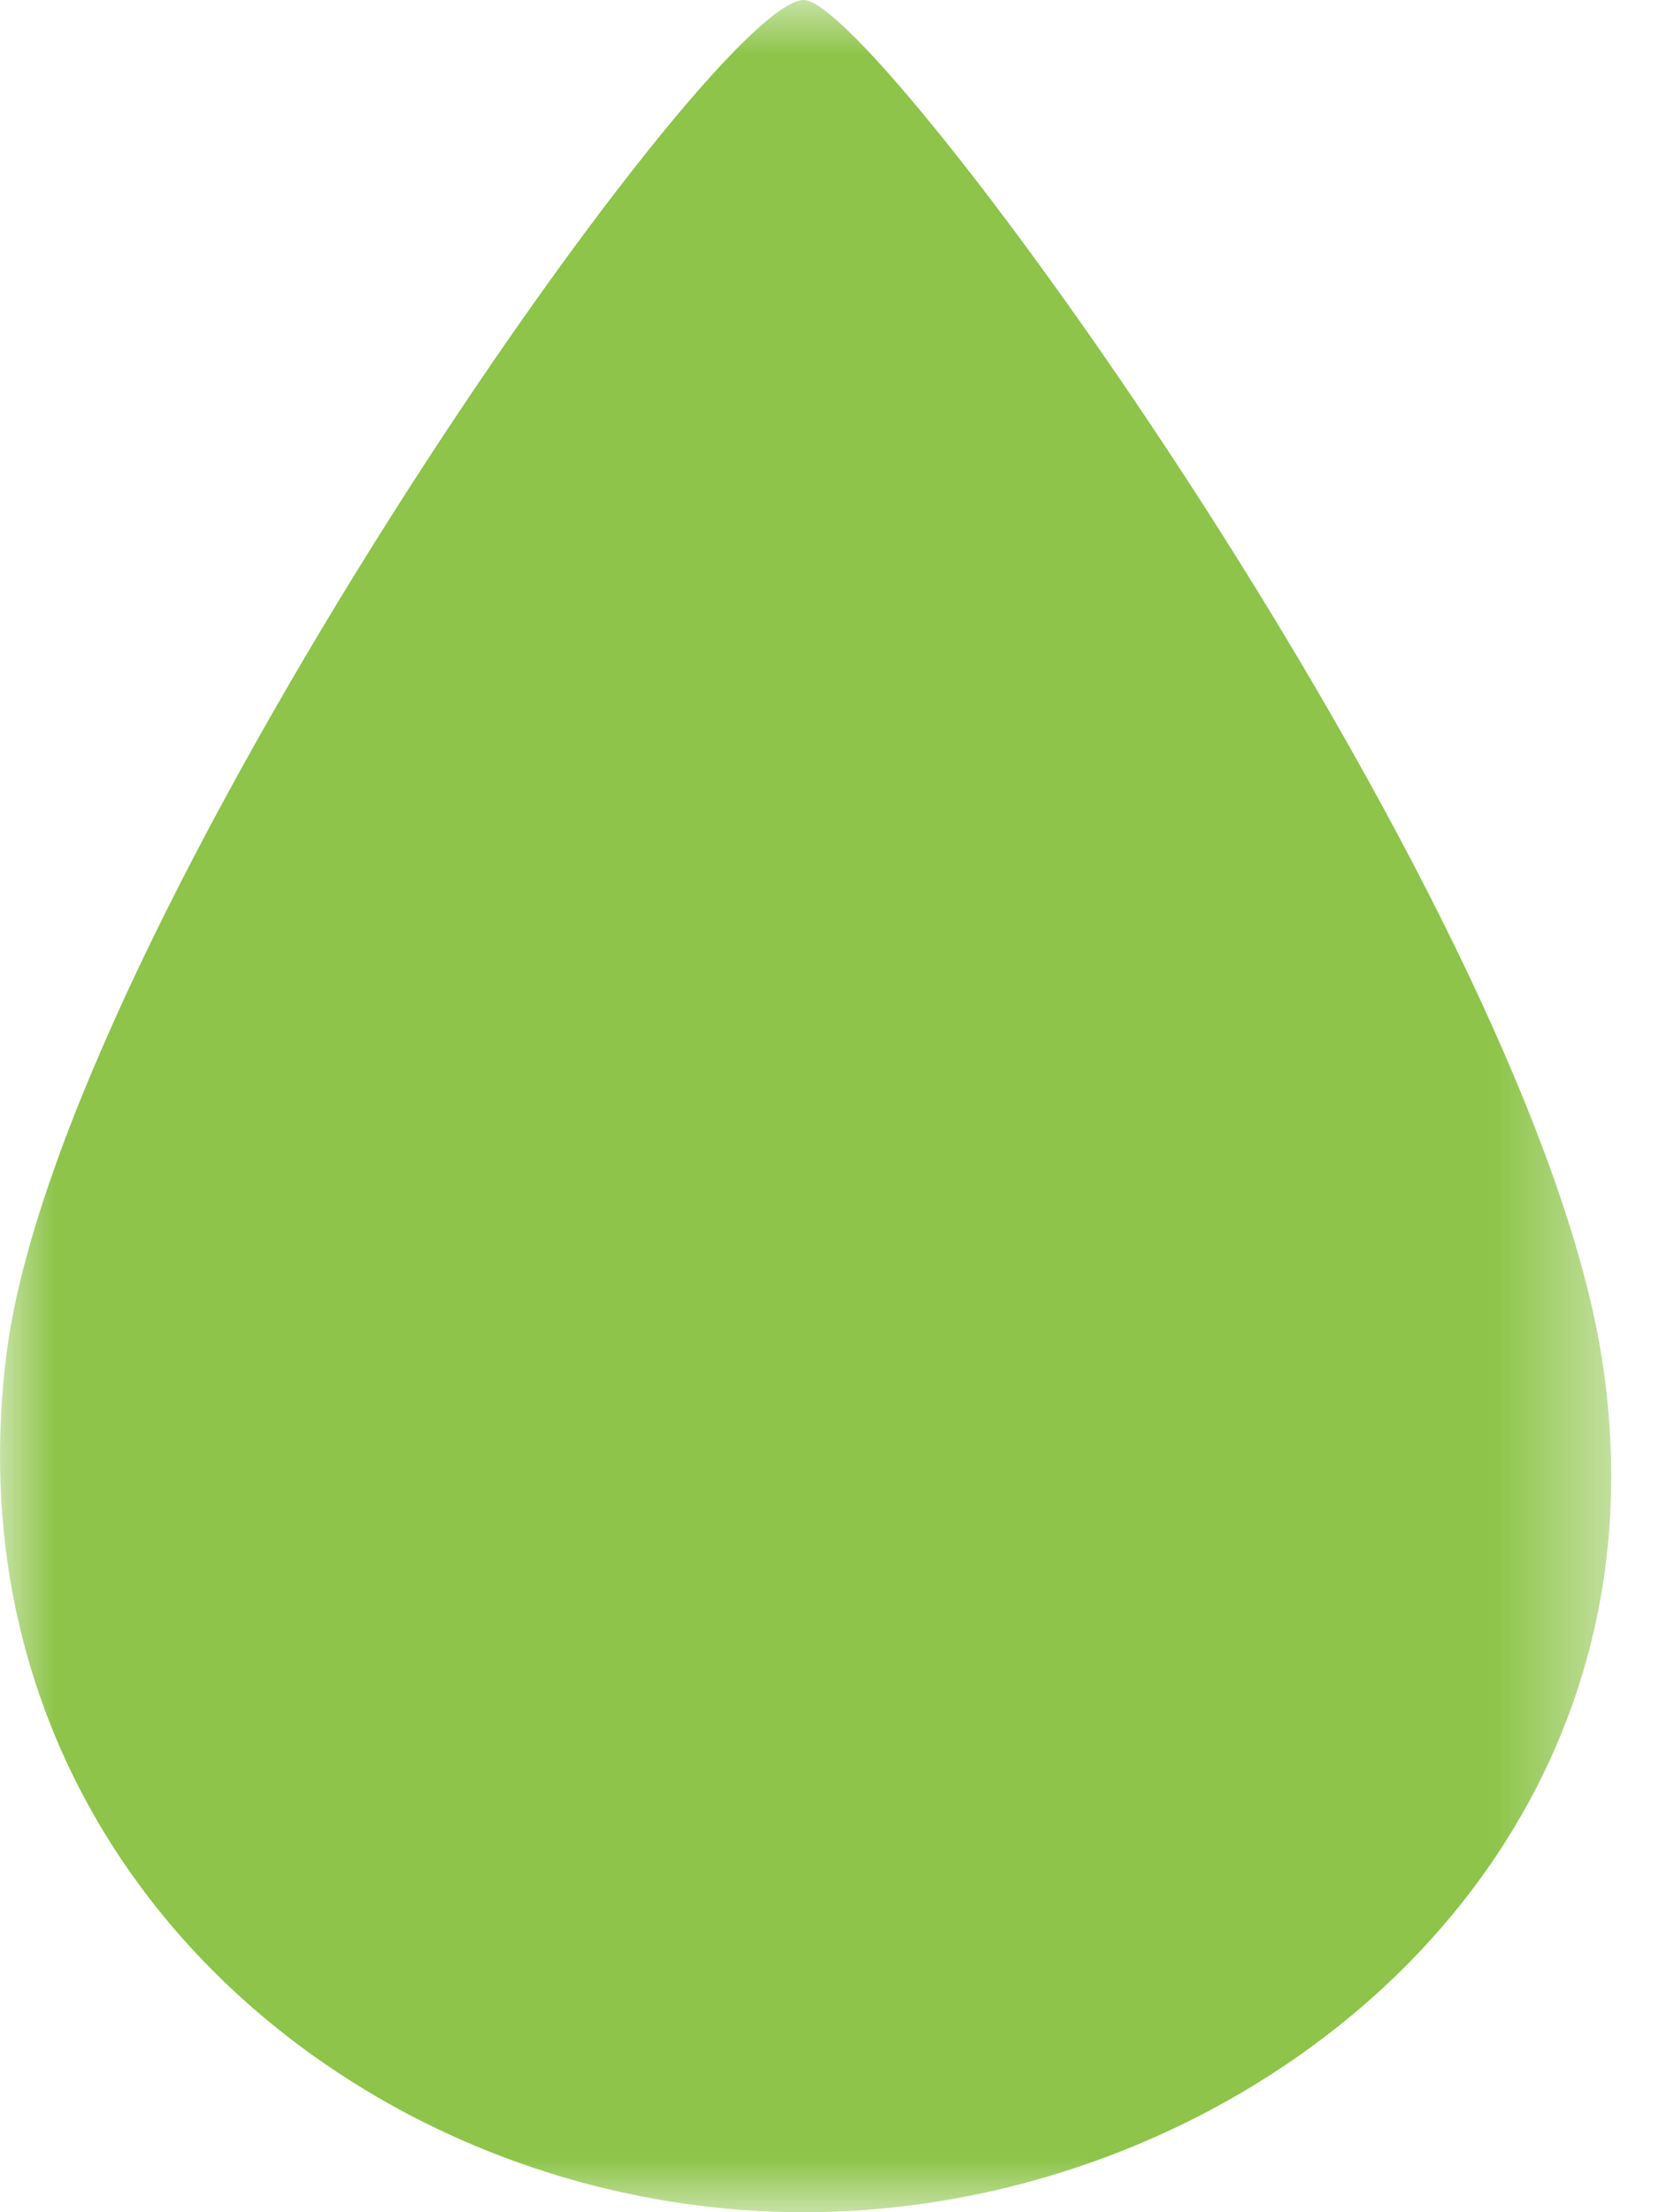 <?xml version="1.0" encoding="UTF-8"?>
<svg width="15px" height="20px" viewBox="0 0 15 20" version="1.1" xmlns="http://www.w3.org/2000/svg" xmlns:xlink="http://www.w3.org/1999/xlink">
    <!-- Generator: Sketch 49.3 (51167) - http://www.bohemiancoding.com/sketch -->
    <title>Page 1 Copy</title>
    <desc>Created with Sketch.</desc>
    <defs>
        <polygon id="path-1" points="0 0 14.568 0 14.568 20 0 20"></polygon>
    </defs>
    <g id="Website" stroke="none" stroke-width="1" fill="none" fill-rule="evenodd">
        <g id="Summum-V2" transform="translate(-919, -3873)">
            <g id="Group-18" transform="translate(0, 1935)">
                <g id="Group-17">
                    <g id="Uitklap" transform="translate(309, 1794)">
                        <g id="Group-8" transform="translate(419, 34)">
                            <g id="Group-12" transform="translate(0, 40)">
                                <g id="Group-7" transform="translate(191, 27)">
                                    <g id="Page-1-Copy" transform="translate(0, 43)">
                                        <mask id="mask-2" fill="white">
                                            <use xlink:href="#path-1"></use>
                                        </mask>
                                        <g id="Clip-2"></g>
                                        <path d="M14.478,12.247 C15.221,16.82 11.25,20 7.268,20 C3.286,20 -0.516,16.84 0.058,12.247 C0.534,8.433 6.411,0 7.268,0 C7.948,0 13.797,8.06 14.478,12.247" id="Fill-1" fill="#8DC449" mask="url(#mask-2)"></path>
                                    </g>
                                </g>
                            </g>
                        </g>
                    </g>
                </g>
            </g>
        </g>
    </g>
</svg>